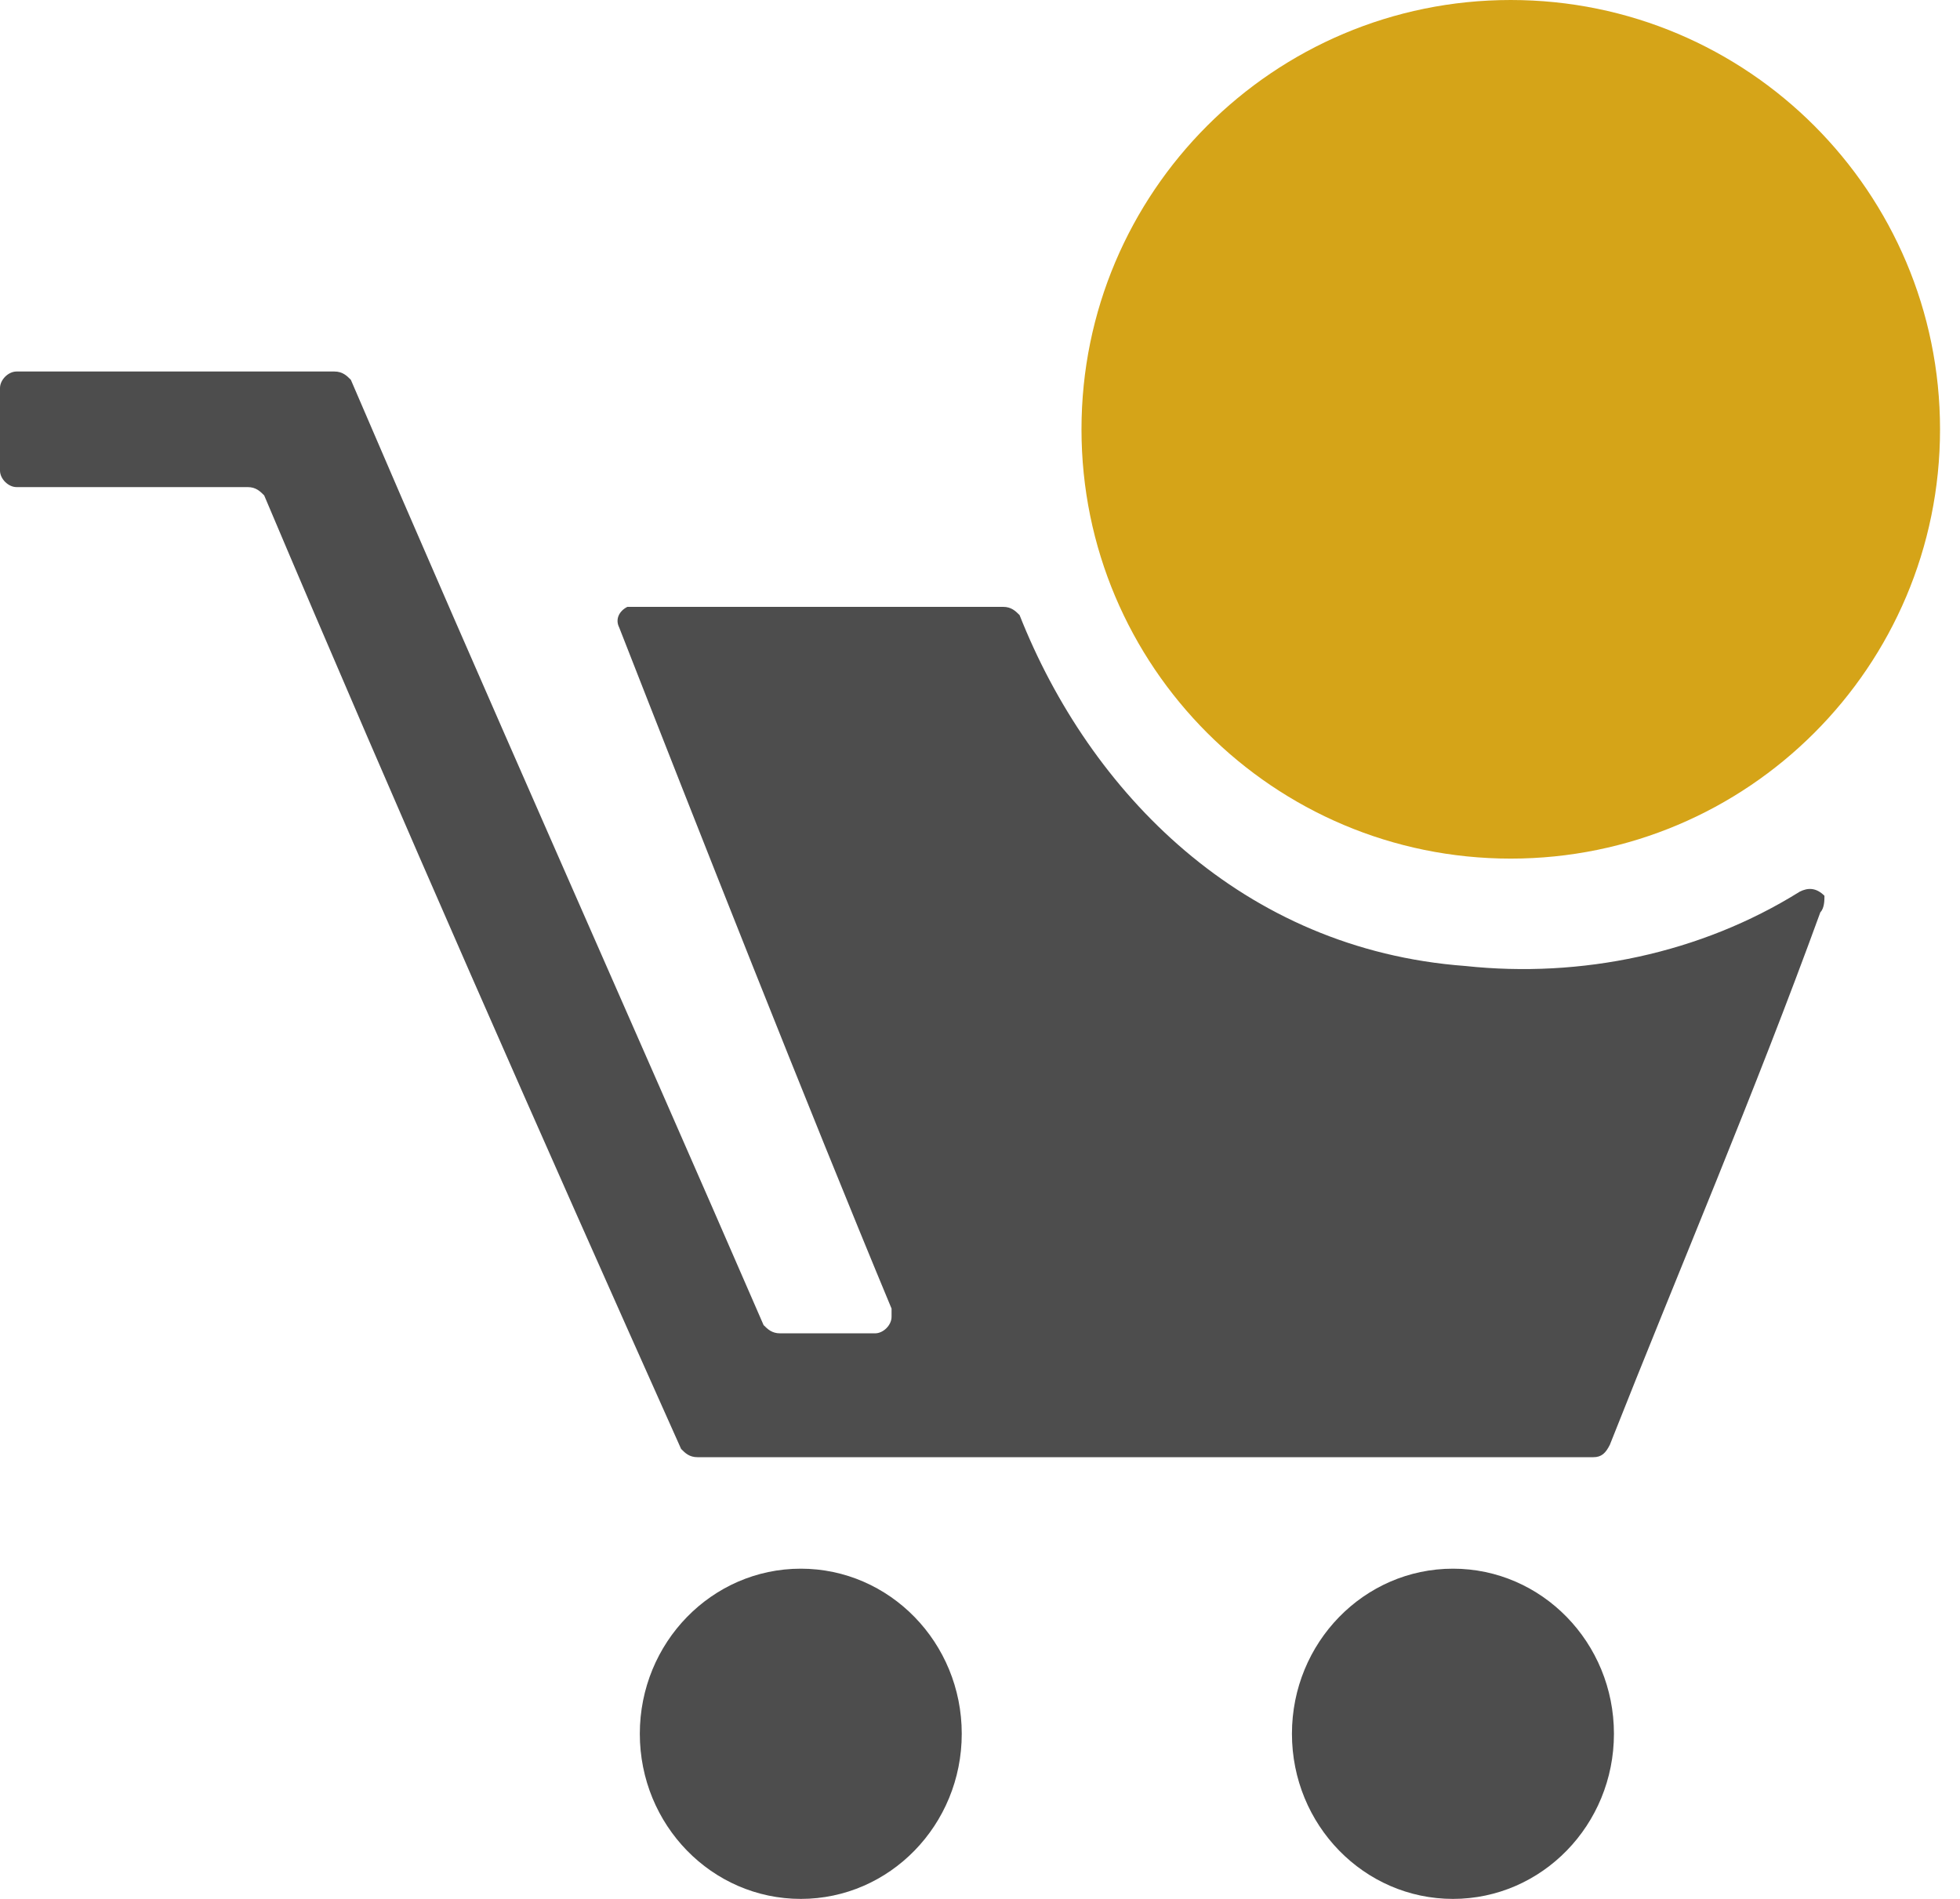 <svg width="32" height="31" viewBox="0 0 32 31" fill="none" xmlns="http://www.w3.org/2000/svg">
<g id="Group 9798">
<g id="Group 9797">
<path id="Vector" fill-rule="evenodd" clip-rule="evenodd" d="M29.72 14.893C28.641 17.859 27.428 20.689 26.283 23.587C26.215 23.722 26.148 23.789 26.013 23.789H11.389C11.254 23.789 11.187 23.722 11.12 23.654C8.828 18.533 6.537 13.344 4.313 8.087C4.246 8.02 4.178 7.952 4.043 7.952H0.27C0.135 7.952 0 7.817 0 7.683V6.335C0 6.2 0.135 6.065 0.27 6.065H5.459C5.593 6.065 5.661 6.133 5.728 6.2C7.952 11.389 10.243 16.511 12.467 21.633C12.535 21.7 12.602 21.767 12.737 21.767H14.287C14.422 21.767 14.556 21.633 14.556 21.498C14.556 21.43 14.556 21.43 14.556 21.363C13.209 18.128 11.322 13.344 10.109 10.243C10.041 10.109 10.109 9.974 10.243 9.907H10.311H16.376C16.511 9.907 16.578 9.974 16.646 10.041C17.791 12.939 20.285 15.5 23.924 15.77C25.811 15.972 27.765 15.567 29.383 14.557C29.517 14.489 29.652 14.489 29.787 14.624C29.787 14.691 29.787 14.826 29.72 14.893Z" fill="#4D4D4D"/>
<path id="Vector_2" d="M13.074 31C14.525 31 15.702 29.793 15.702 28.304C15.702 26.816 14.525 25.609 13.074 25.609C11.622 25.609 10.446 26.816 10.446 28.304C10.446 29.793 11.622 31 13.074 31Z" fill="#4D4D4D"/>
<path id="Vector_3" d="M23.722 31C25.173 31 26.35 29.793 26.35 28.304C26.35 26.816 25.173 25.609 23.722 25.609C22.27 25.609 21.093 26.816 21.093 28.304C21.093 29.793 22.27 31 23.722 31Z" fill="#4D4D4D"/>
</g>
<g id="Group 9796">
<path id="Vector_4" d="M24.665 14.017C28.536 14.017 31.674 10.88 31.674 7.009C31.674 3.138 28.536 0 24.665 0C20.794 0 17.657 3.138 17.657 7.009C17.657 10.88 20.794 14.017 24.665 14.017Z" fill="#D5A418"/>
</g>
</g>
</svg>
